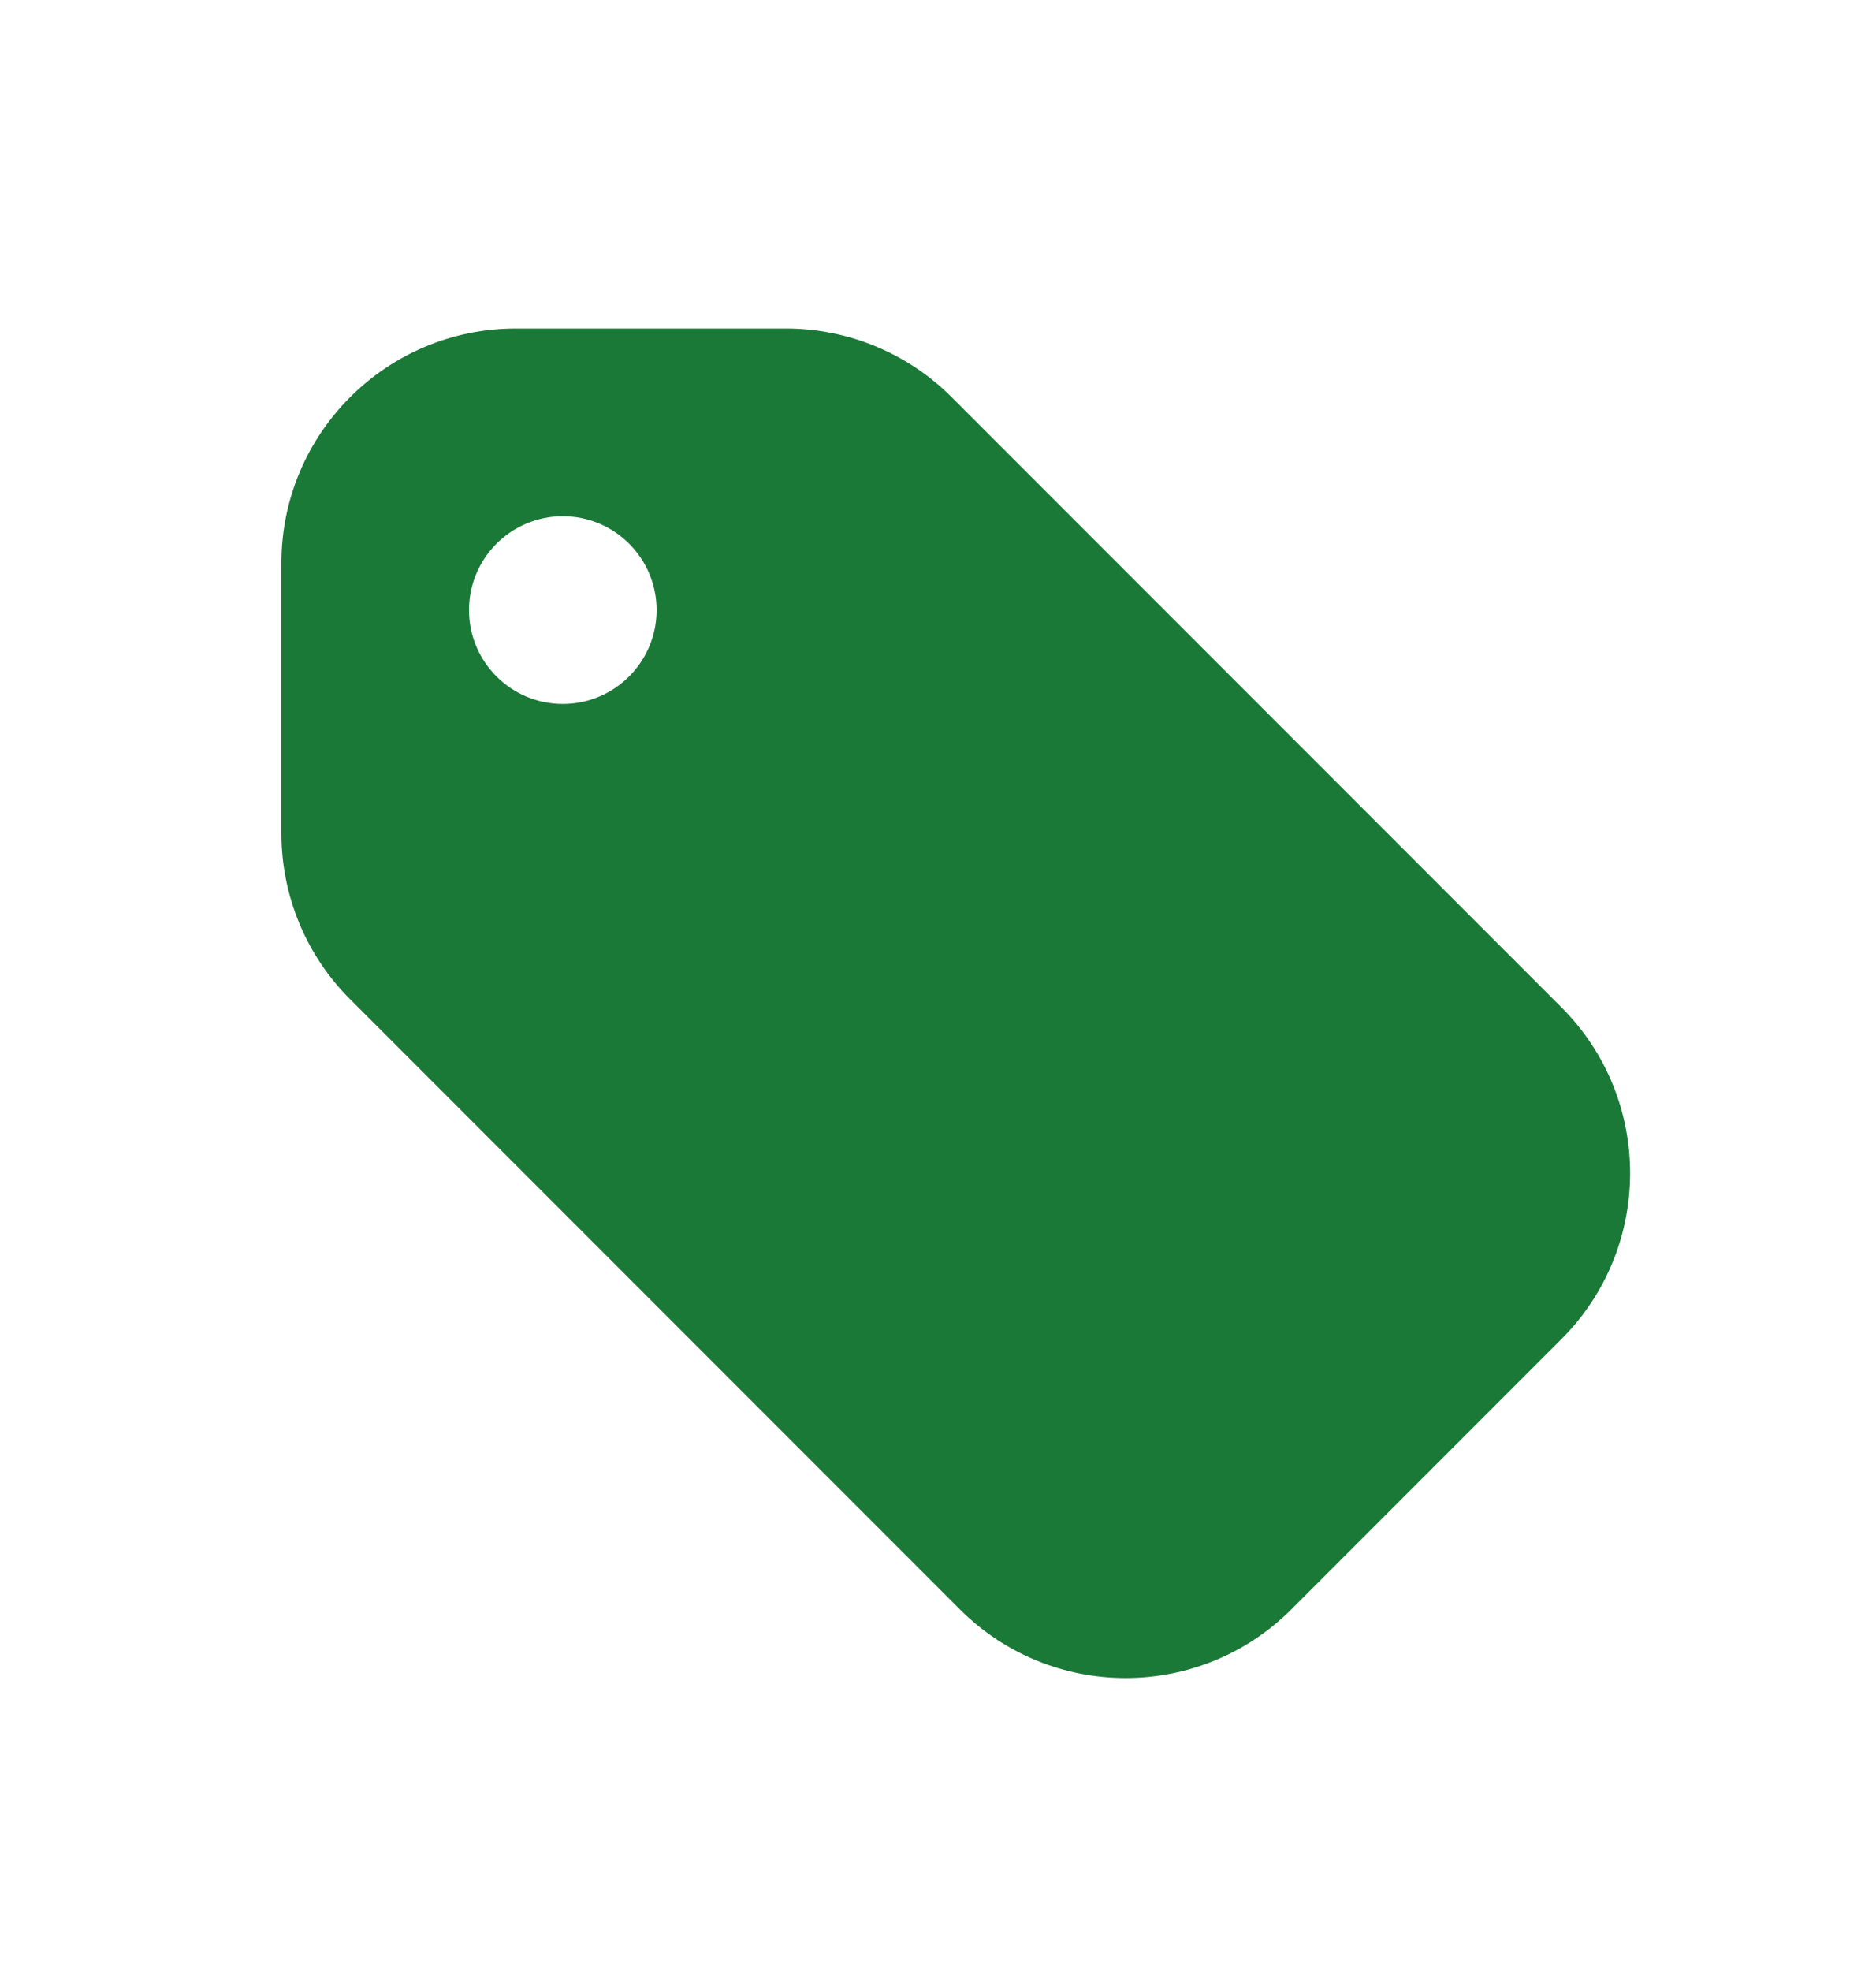 <svg width="20" height="21" viewBox="0 0 20 21" fill="none" xmlns="http://www.w3.org/2000/svg">
<g id="heroicons-mini/tag">
<path id="Subtract" fill-rule="evenodd" clip-rule="evenodd" d="M5.5 3.5C4.119 3.5 3 4.619 3 6V8.879C3 9.542 3.263 10.178 3.732 10.646L10.232 17.146C11.209 18.123 12.791 18.123 13.768 17.146L16.646 14.268C17.623 13.291 17.623 11.709 16.646 10.732L10.146 4.232C9.678 3.763 9.042 3.5 8.379 3.5H5.5ZM6 7.5C6.552 7.5 7 7.052 7 6.5C7 5.948 6.552 5.5 6 5.5C5.448 5.5 5 5.948 5 6.5C5 7.052 5.448 7.5 6 7.5Z" fill="#1B7938"/>
</g>
</svg>
